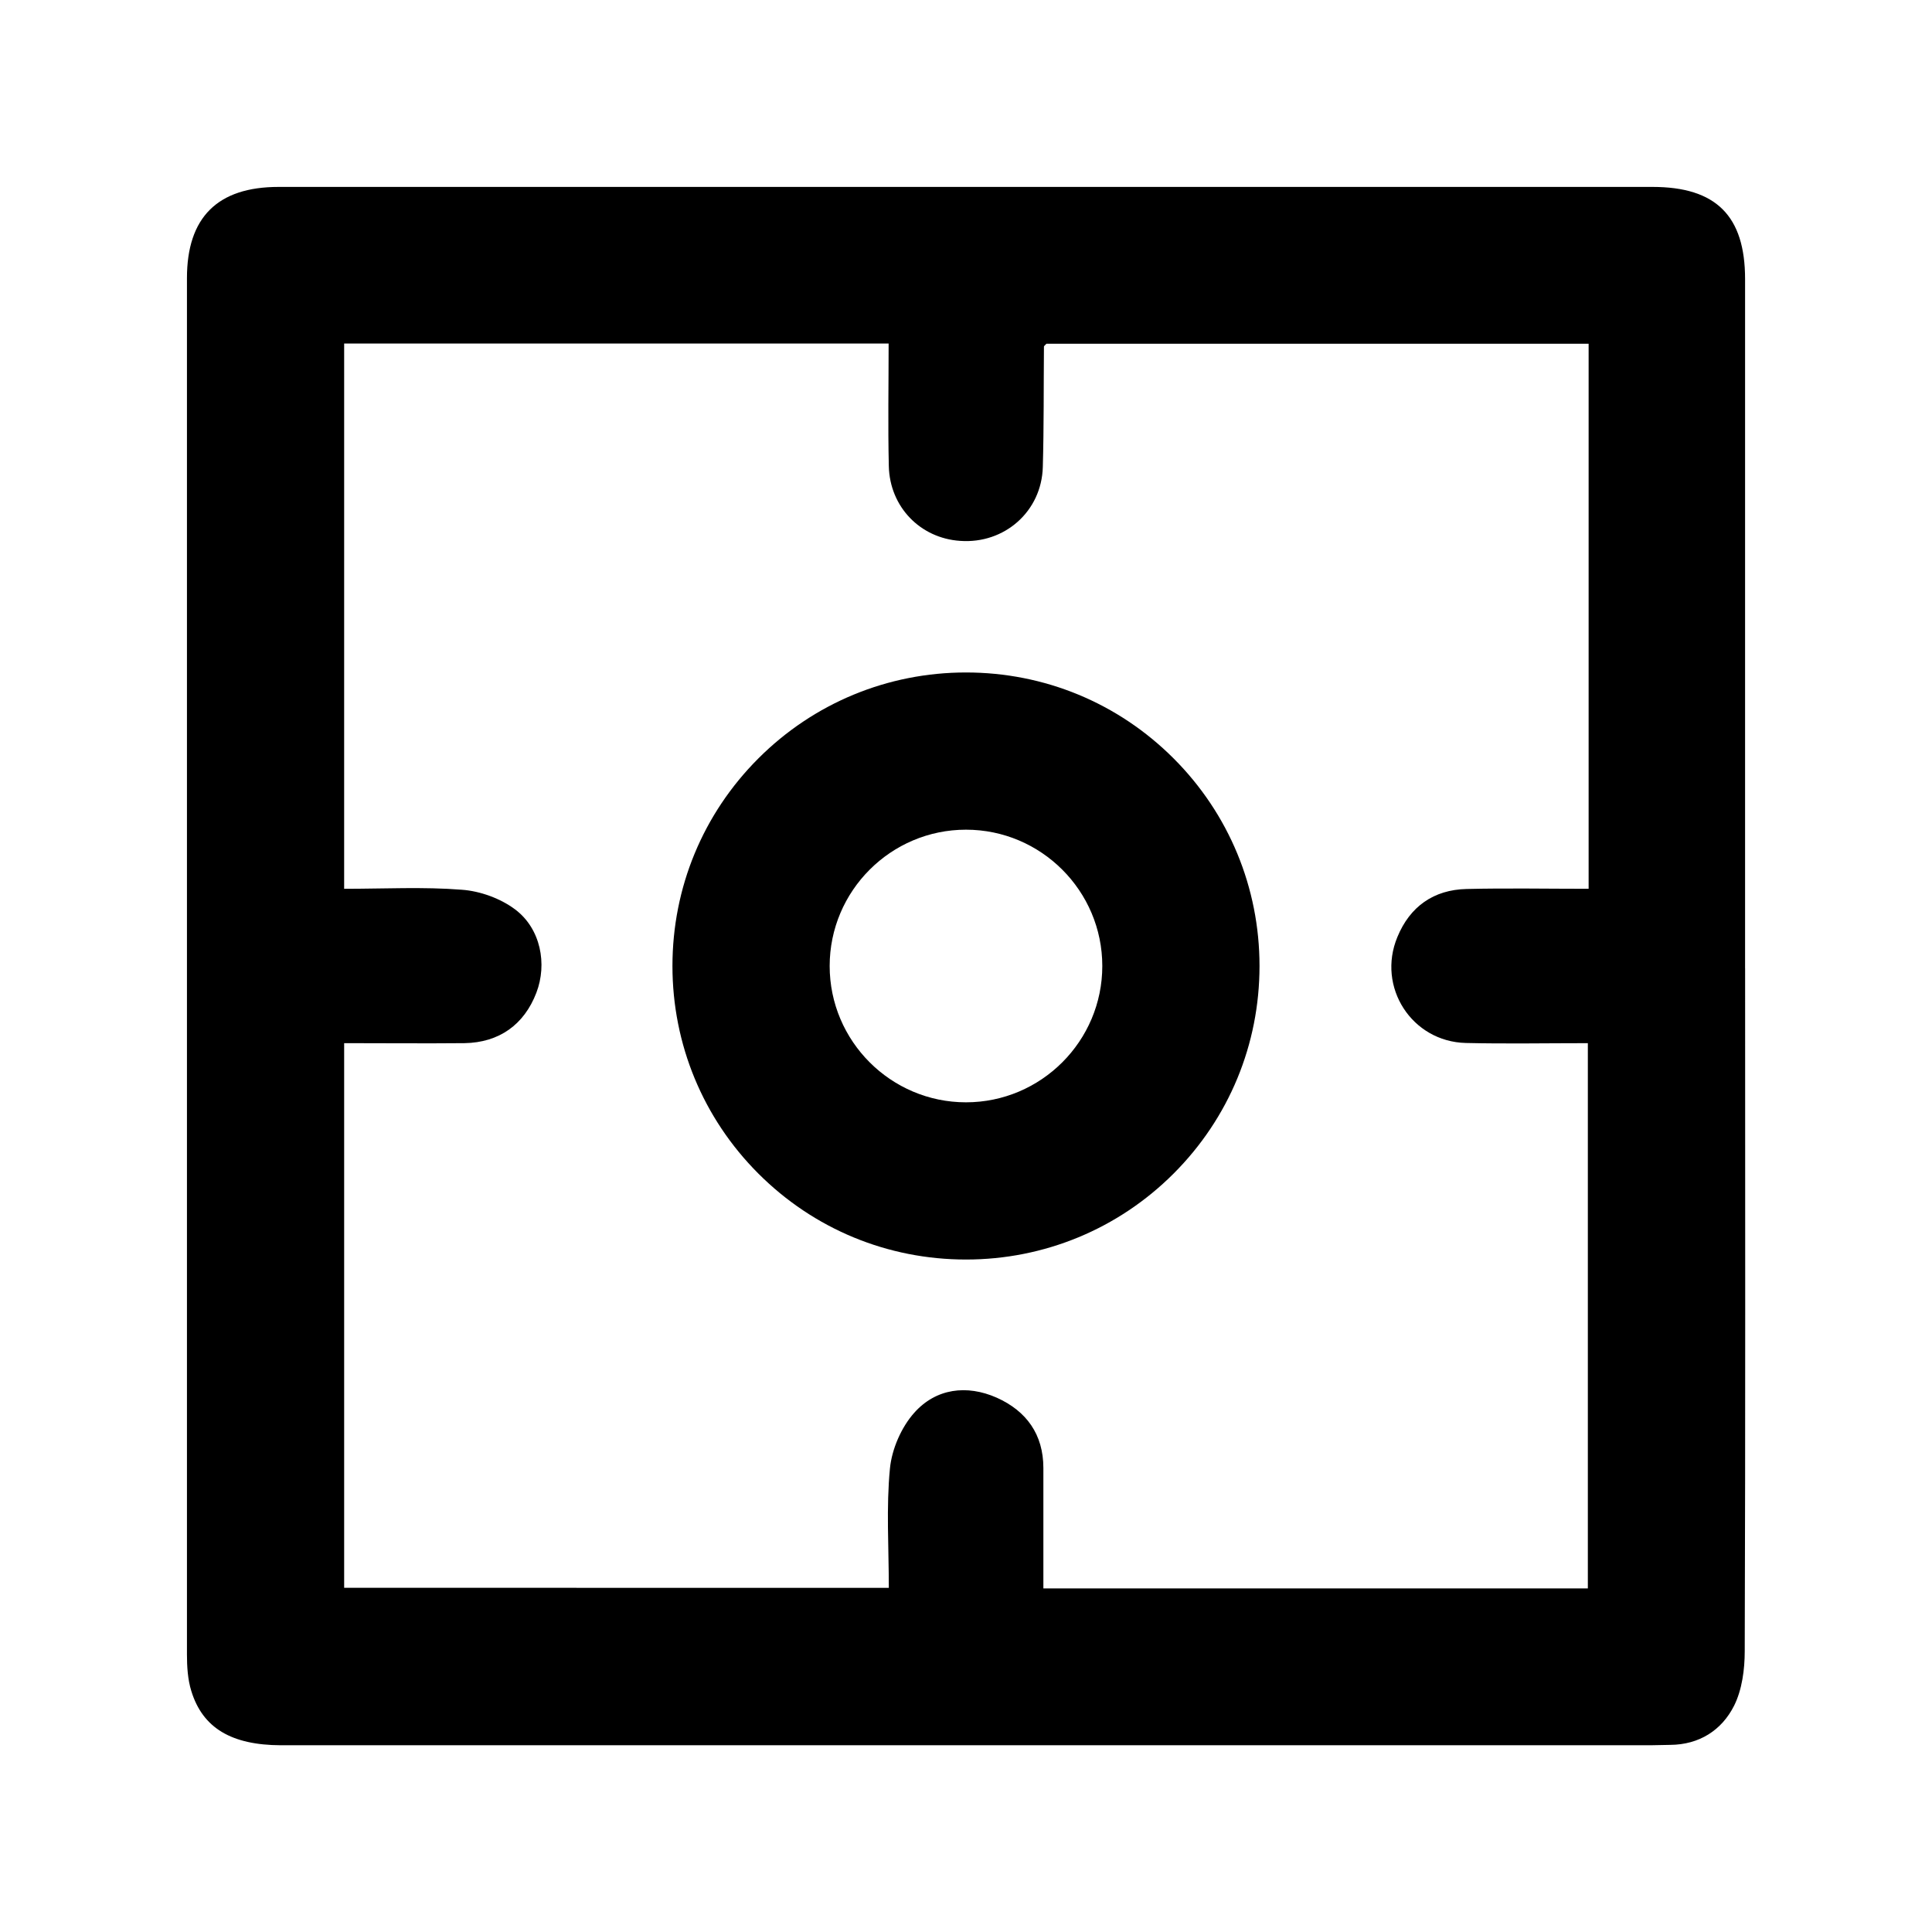<?xml version="1.0" encoding="UTF-8"?>
<!-- Uploaded to: ICON Repo, www.svgrepo.com, Generator: ICON Repo Mixer Tools -->
<svg fill="#000000" width="800px" height="800px" version="1.1" viewBox="144 144 512 512" xmlns="http://www.w3.org/2000/svg">
 <g>
  <path d="m565.05 379.54c-10.934 0-21.664-0.203-32.395 0.051-8.715 0.203-15.012 4.637-18.34 12.746-5.492 13.25 3.828 27.711 18.137 28.062 10.629 0.25 21.211 0.051 32.344 0.051v144.49h-144.29v-31.891c0-8.918-4.484-15.113-12.344-18.641-7.961-3.527-16.121-2.469-21.867 3.981-3.426 3.828-5.945 9.621-6.449 14.762-1.008 10.328-0.301 20.809-0.301 31.641l-144.34-0.004v-144.34c10.73 0 21.312 0.102 31.891 0 9.219-0.152 15.82-4.938 19.043-13.352 2.922-7.609 1.16-16.977-5.594-22.066-3.879-2.922-9.27-4.887-14.156-5.238-10.176-0.805-20.453-0.25-31.188-0.25l0.004-144.5h144.29c0 10.934-0.203 21.715 0.051 32.496 0.25 10.781 8.312 19.094 18.895 19.801 11.738 0.855 21.613-7.809 21.914-19.598 0.301-10.629 0.203-21.262 0.301-31.891 0-0.152 0.25-0.301 0.656-0.754h143.69v144.44zm41.414 21.059v-182.63c0-16.777-7.707-24.434-24.535-24.434h-364.1c-16.172 0-24.285 8.062-24.285 24.184v364.71c0 3.223 0.203 6.648 1.16 9.723 3.023 9.824 10.68 14.309 23.73 14.359h362.95c1.762 0 3.477-0.102 5.238-0.102 7.707-0.051 13.652-3.879 16.93-10.379 2.117-4.231 2.82-9.621 2.82-14.461 0.203-60.305 0.102-120.61 0.102-180.92z"/>
  <path d="m436.12 400c0 19.902-16.223 36.125-36.125 36.125s-36.125-16.223-36.125-36.125 16.223-36.125 36.125-36.125 36.125 16.223 36.125 36.125zm-91.141-55.016c-14.711 14.711-22.773 34.258-22.773 55.016s8.113 40.355 22.773 55.016c14.711 14.711 34.258 22.773 55.016 22.773 20.758 0 40.355-8.113 55.016-22.773 14.711-14.711 22.773-34.258 22.773-55.016s-8.113-40.355-22.773-55.016c-14.711-14.711-34.258-22.773-55.016-22.773-20.758 0-40.355 8.113-55.016 22.773z"/>
 </g>
</svg>